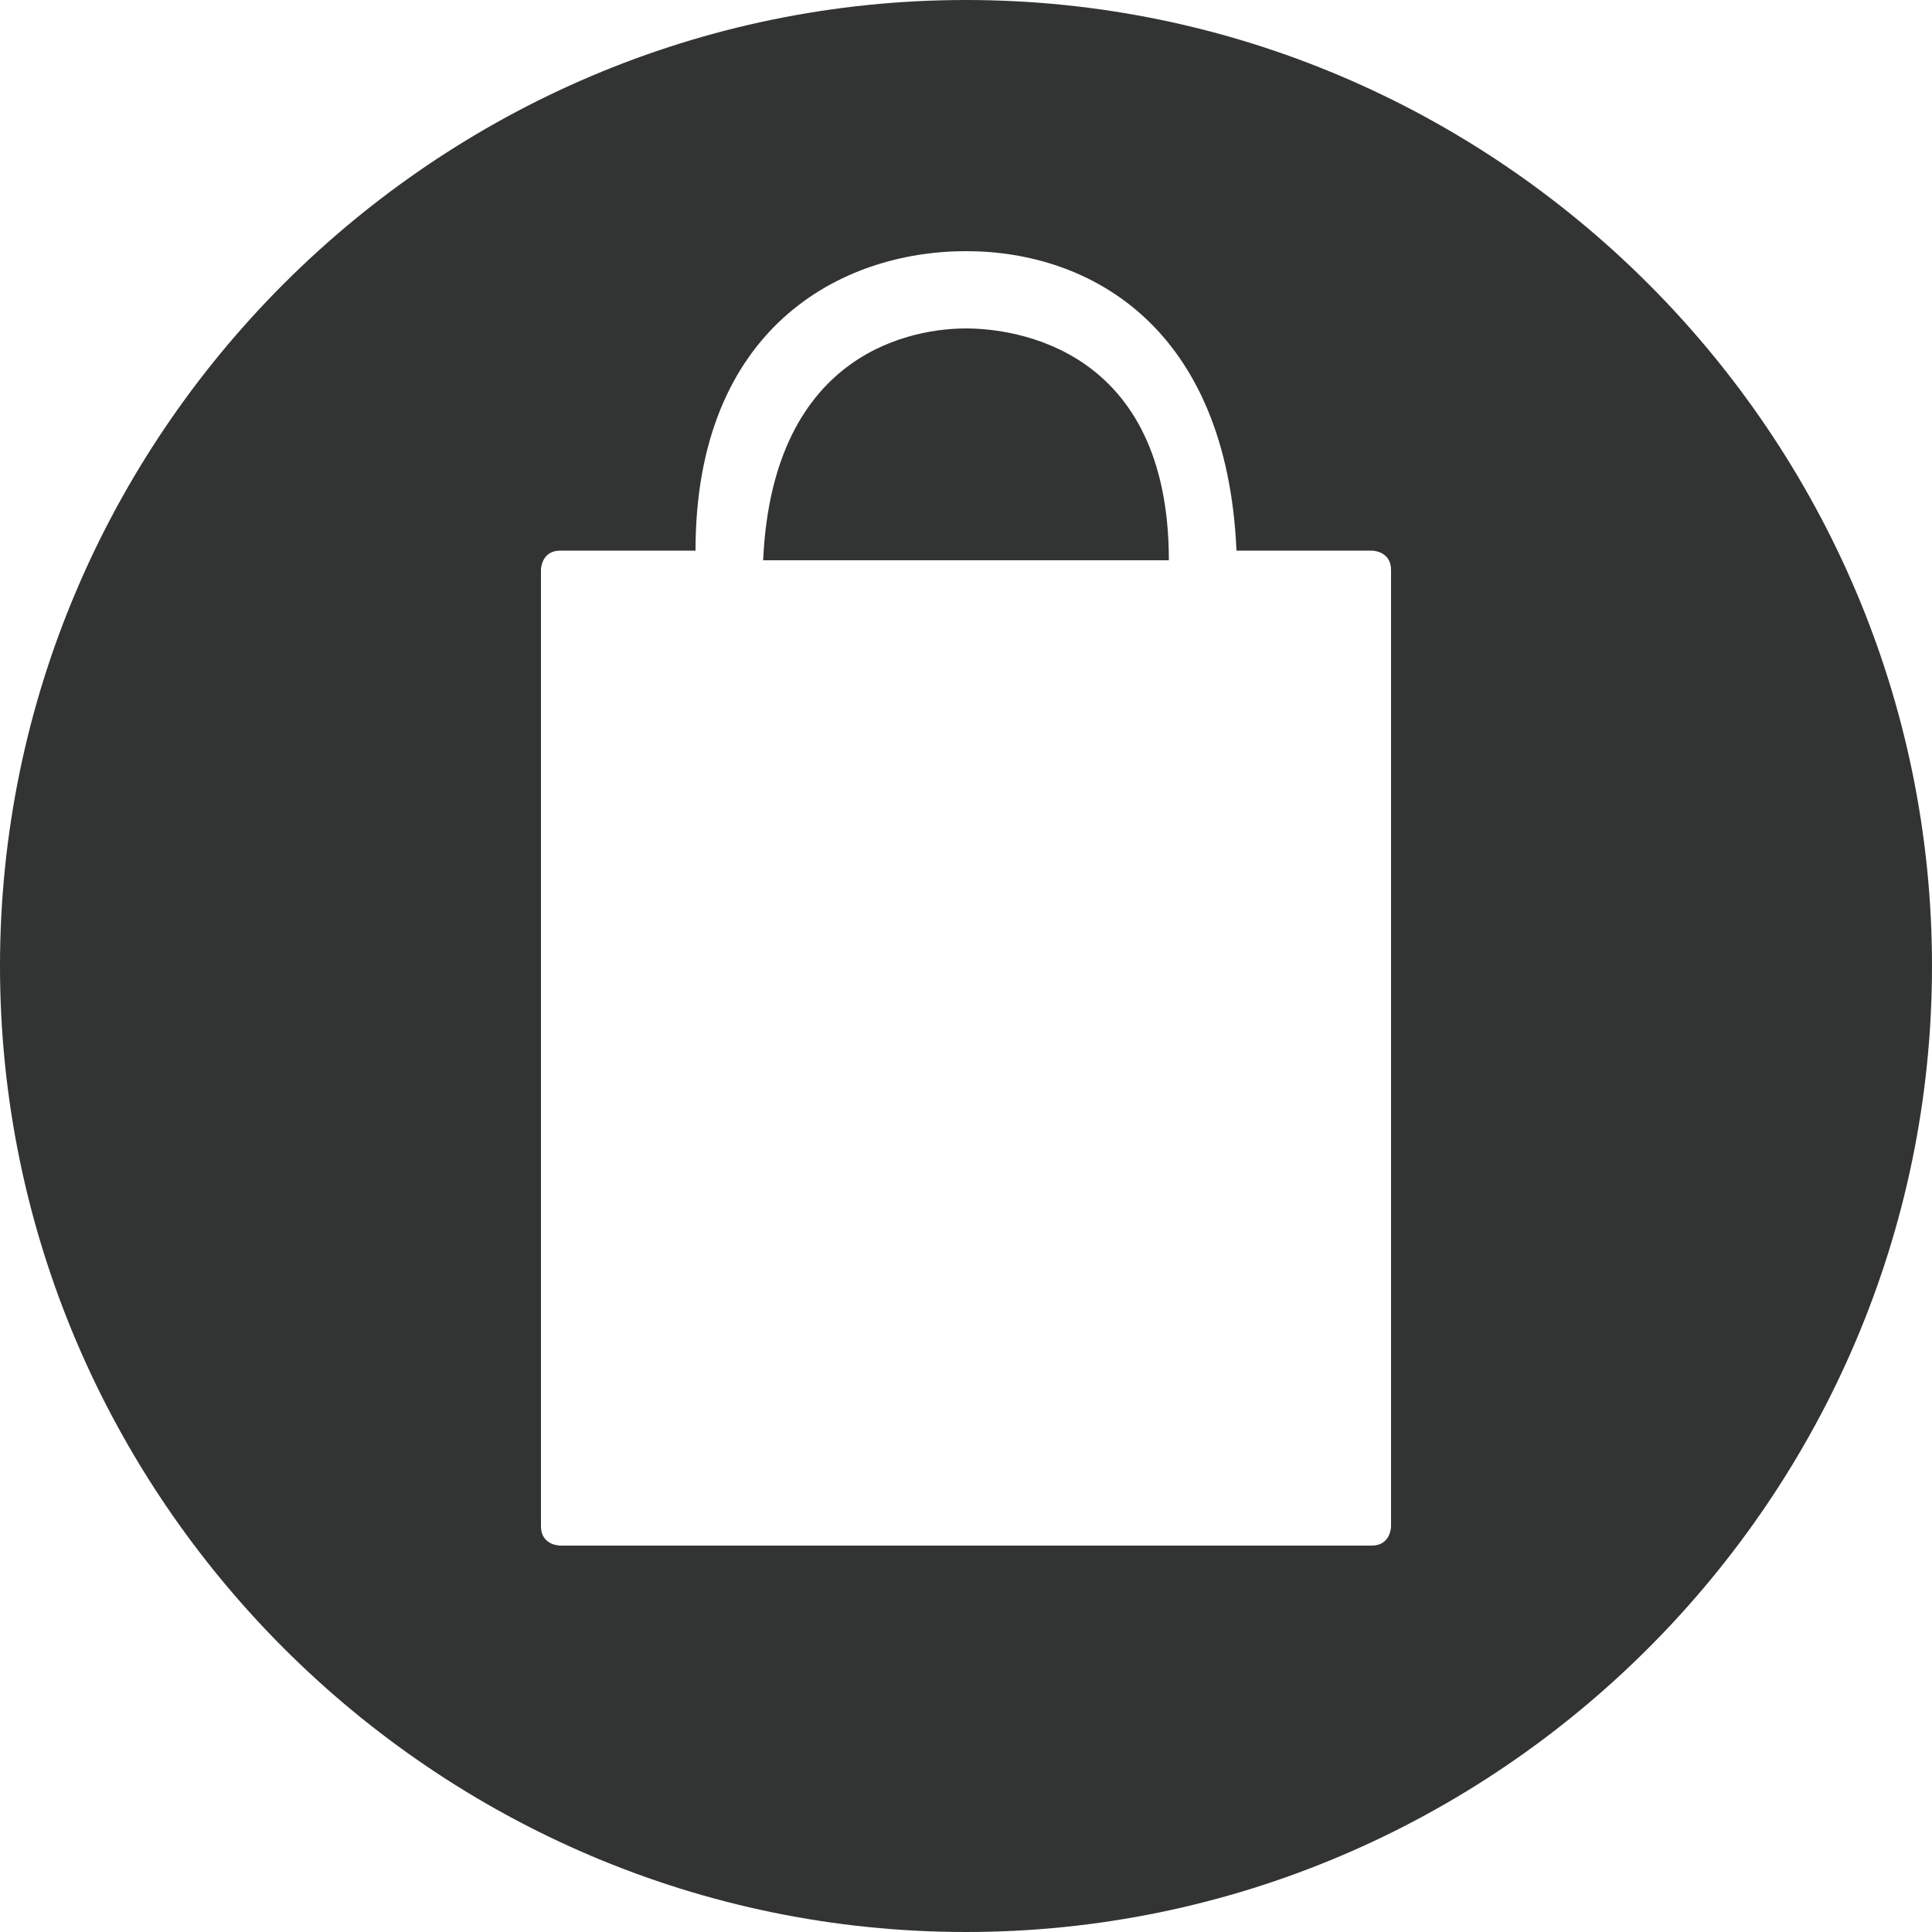 <?xml version="1.0" encoding="UTF-8"?>
<svg id="_レイヤー_1" data-name="レイヤー 1" xmlns="http://www.w3.org/2000/svg" version="1.1" viewBox="0 0 20 20">
  <defs>
    <style>
      .cls-1 {
        fill: #323333;
        stroke-width: 0px;
      }
    </style>
  </defs>
  <path class="cls-1" d="M10,0C4.5,0,0,4.5,0,10s4.5,10,10,10,10-4.5,10-10S15.5,0,10,0ZM14.4,15.8c0,0,0,.2-.2.2H5.8c0,0-.2,0-.2-.2V5.9c0,0,0-.2.2-.2h1.4c0-2.3,1.5-3.1,2.8-3.1s2.7.8,2.8,3.1h1.4c0,0,.2,0,.2.2v9.9Z"/>
  <path class="cls-1" d="M10,3.4c-.5,0-2,.2-2.1,2.4h4.2c0-2.2-1.6-2.4-2.1-2.4Z"/>
</svg>